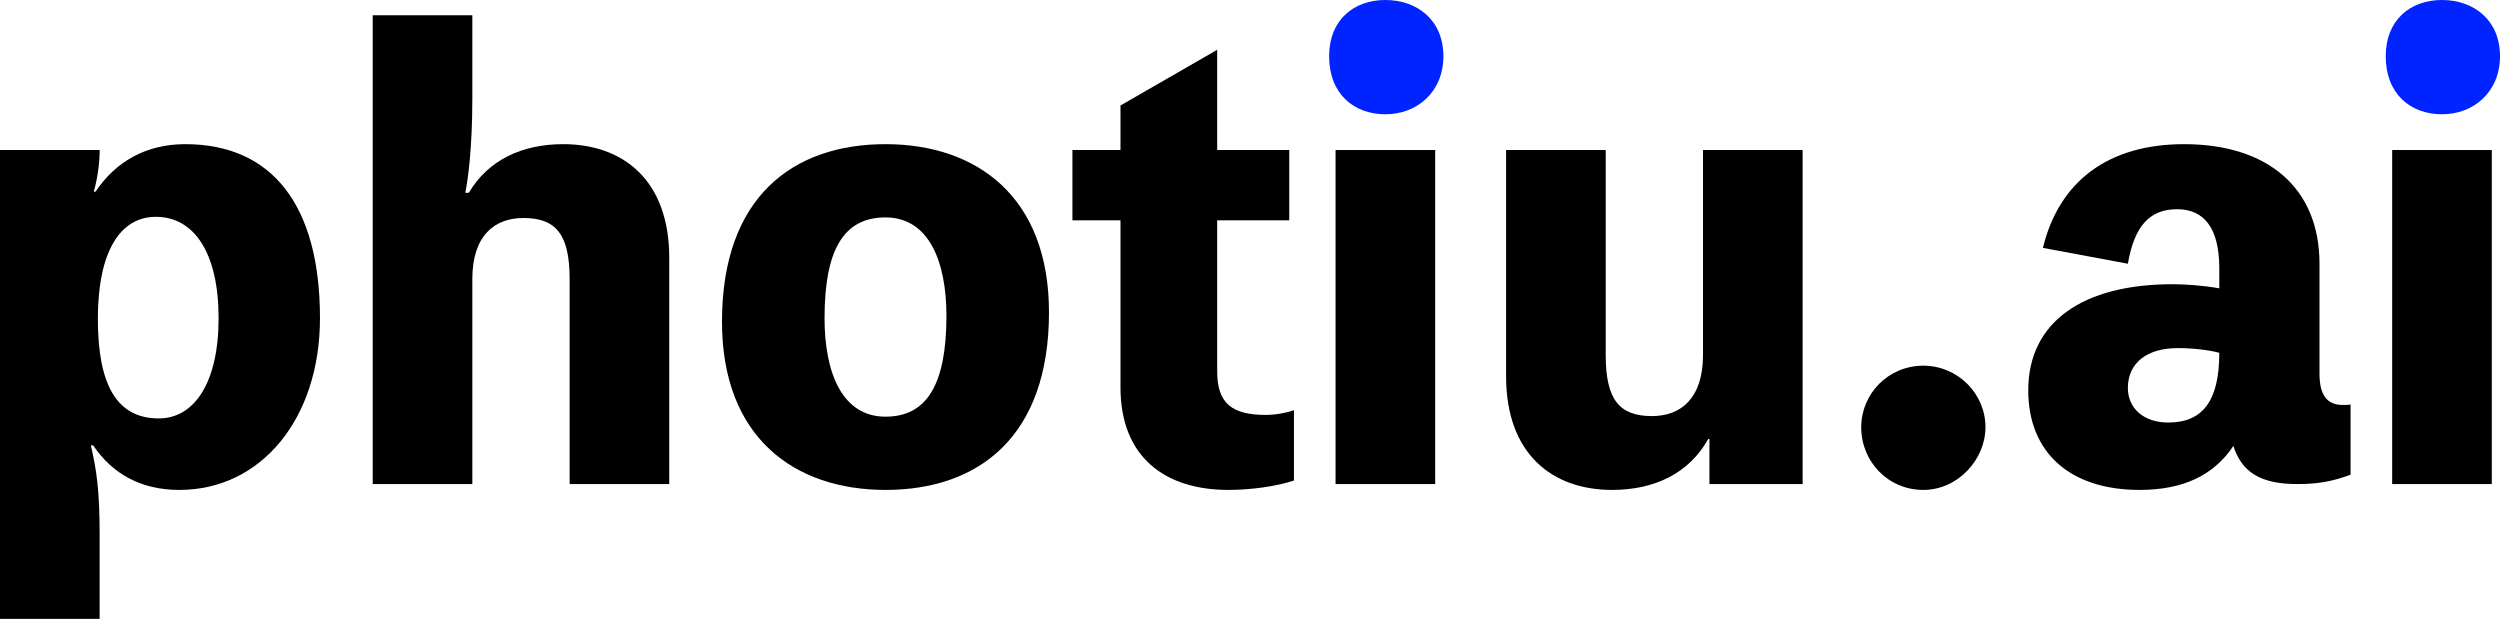 <?xml version="1.0" encoding="UTF-8"?>
<svg width="220px" height="55px" viewBox="0 0 220 55" version="1.1" xmlns="http://www.w3.org/2000/svg" xmlns:xlink="http://www.w3.org/1999/xlink">
    <title>photiu.ai 2</title>
    <g id="页面-1" stroke="none" stroke-width="1" fill="none" fill-rule="evenodd">
        <g id="HOME1.0" transform="translate(-851, -28)" fill-rule="nonzero">
            <g id="TOP" transform="translate(1, 0)">
                <g id="photiu.ai-2" transform="translate(850, 28)">
                    <g id="photiu.ai" transform="translate(0, 0)">
                        <path d="M8.251,16.864 C8.561,15.832 8.767,14.337 8.767,13.357 L8.767,13.202 L0,13.202 L0,54.459 L8.767,54.459 L8.767,46.981 C8.767,43.268 8.509,41.36 7.993,39.194 L8.2,39.194 C9.902,41.721 12.429,43.113 15.781,43.113 C23,43.113 28.158,36.821 28.158,28.003 C28.158,18.101 23.98,12.686 16.296,12.686 C12.893,12.686 10.211,14.182 8.406,16.864 L8.251,16.864 Z M13.976,36.821 C10.314,36.821 8.612,33.933 8.612,28.054 C8.612,22.227 10.52,19.081 13.718,19.081 C17.07,19.081 19.236,22.227 19.236,28.003 C19.236,33.727 17.07,36.821 13.976,36.821 Z" id="形状" fill="#000000"></path>
                        <path d="M40.947,16.967 C41.153,15.935 41.566,13.202 41.566,8.664 L41.566,1.341 L32.799,1.341 L32.799,42.597 L41.566,42.597 L41.566,24.548 C41.566,20.731 43.526,19.184 46.053,19.184 C48.889,19.184 50.127,20.577 50.127,24.548 L50.127,42.597 L58.894,42.597 L58.894,22.691 C58.894,15.832 54.82,12.686 49.559,12.686 C45.949,12.686 42.958,14.079 41.256,16.967 L40.947,16.967 Z" id="路径" fill="#000000"></path>
                        <path d="M77.923,12.686 C69.775,12.686 63.535,17.328 63.535,28.312 C63.535,38.523 69.93,43.113 77.923,43.113 C86.071,43.113 92.311,38.472 92.311,27.487 C92.311,17.276 85.917,12.686 77.923,12.686 Z M77.923,36.667 C74.107,36.667 72.56,32.799 72.56,28.003 C72.56,21.866 74.313,19.133 77.923,19.133 C81.739,19.133 83.286,23 83.286,27.797 C83.286,33.882 81.533,36.667 77.923,36.667 Z" id="形状" fill="#000000"></path>
                        <path d="M107.112,19.391 L113.455,19.391 L113.455,13.202 L107.112,13.202 L107.112,4.383 L98.603,9.283 L98.603,13.202 L94.374,13.202 L94.374,19.391 L98.603,19.391 L98.603,34.088 C98.603,40.225 102.522,43.113 108.092,43.113 C110.052,43.113 112.321,42.804 113.868,42.288 L113.868,36.099 C113.301,36.306 112.321,36.512 111.392,36.512 C108.453,36.512 107.112,35.532 107.112,32.696 L107.112,19.391 Z" id="路径" fill="#000000"></path>
                        <polygon id="形状" fill="#000000" points="126.296 13.202 117.529 13.202 117.529 42.597 126.296 42.597"></polygon>
                        <path d="M149.864,13.202 L149.864,31.252 C149.864,35.068 147.904,36.615 145.377,36.615 C142.541,36.615 141.303,35.223 141.303,31.252 L141.303,13.202 L132.536,13.202 L132.536,33.108 C132.536,39.967 136.61,43.113 141.871,43.113 C145.584,43.113 148.626,41.669 150.328,38.626 L150.431,38.626 L150.431,42.597 L158.631,42.597 L158.631,13.202 L149.864,13.202 Z" id="路径" fill="#000000"></path>
                        <path d="M169.255,32.18 C166.16,32.18 163.788,34.655 163.788,37.595 C163.788,40.638 166.16,43.113 169.255,43.113 C172.297,43.113 174.721,40.431 174.721,37.595 C174.721,34.655 172.297,32.18 169.255,32.18 Z" id="路径" fill="#000000"></path>
                        <path d="M204.116,23.207 C204.116,16.554 199.578,12.686 192.203,12.686 C185.602,12.686 181.219,15.884 179.775,21.814 L187.253,23.207 C187.82,19.906 189.161,18.411 191.585,18.411 C193.957,18.411 195.298,20.061 195.298,23.619 L195.298,25.373 C193.854,25.115 192.307,25.012 191.172,25.012 C183.385,25.012 178.486,28.261 178.486,34.346 C178.486,39.864 182.199,43.113 188.284,43.113 C192.049,43.113 194.782,41.875 196.535,39.245 C197.257,41.463 198.805,42.597 202.157,42.597 C203.91,42.597 205.199,42.391 206.85,41.772 L206.85,35.584 C206.746,35.635 206.592,35.635 206.128,35.635 C204.787,35.635 204.116,34.759 204.116,32.902 L204.116,23.207 Z M190.811,37.182 C188.594,37.182 187.253,35.893 187.253,34.14 C187.253,31.922 188.955,30.633 191.636,30.633 C192.925,30.633 194.318,30.788 195.298,31.045 C195.298,35.326 193.802,37.182 190.811,37.182 Z" id="形状" fill="#000000"></path>
                        <polygon id="形状" fill="#000000" points="219.278 13.202 210.511 13.202 210.511 42.597 219.278 42.597"></polygon>
                        <path d="M121.913,0 C119.128,0 116.962,1.753 116.962,4.951 C116.962,8.251 119.128,10.056 121.913,10.056 C124.698,10.056 127.018,8.097 127.018,4.951 C127.018,1.753 124.698,0 121.913,0 Z" id="路径" fill="#0023FF"></path>
                        <path d="M214.895,0 C212.11,0 209.944,1.753 209.944,4.951 C209.944,8.251 212.11,10.056 214.895,10.056 C217.679,10.056 220,8.097 220,4.951 C220,1.753 217.679,0 214.895,0 Z" id="路径" fill="#0023FF"></path>
                    </g>
                </g>
            </g>
        </g>
    </g>
</svg>